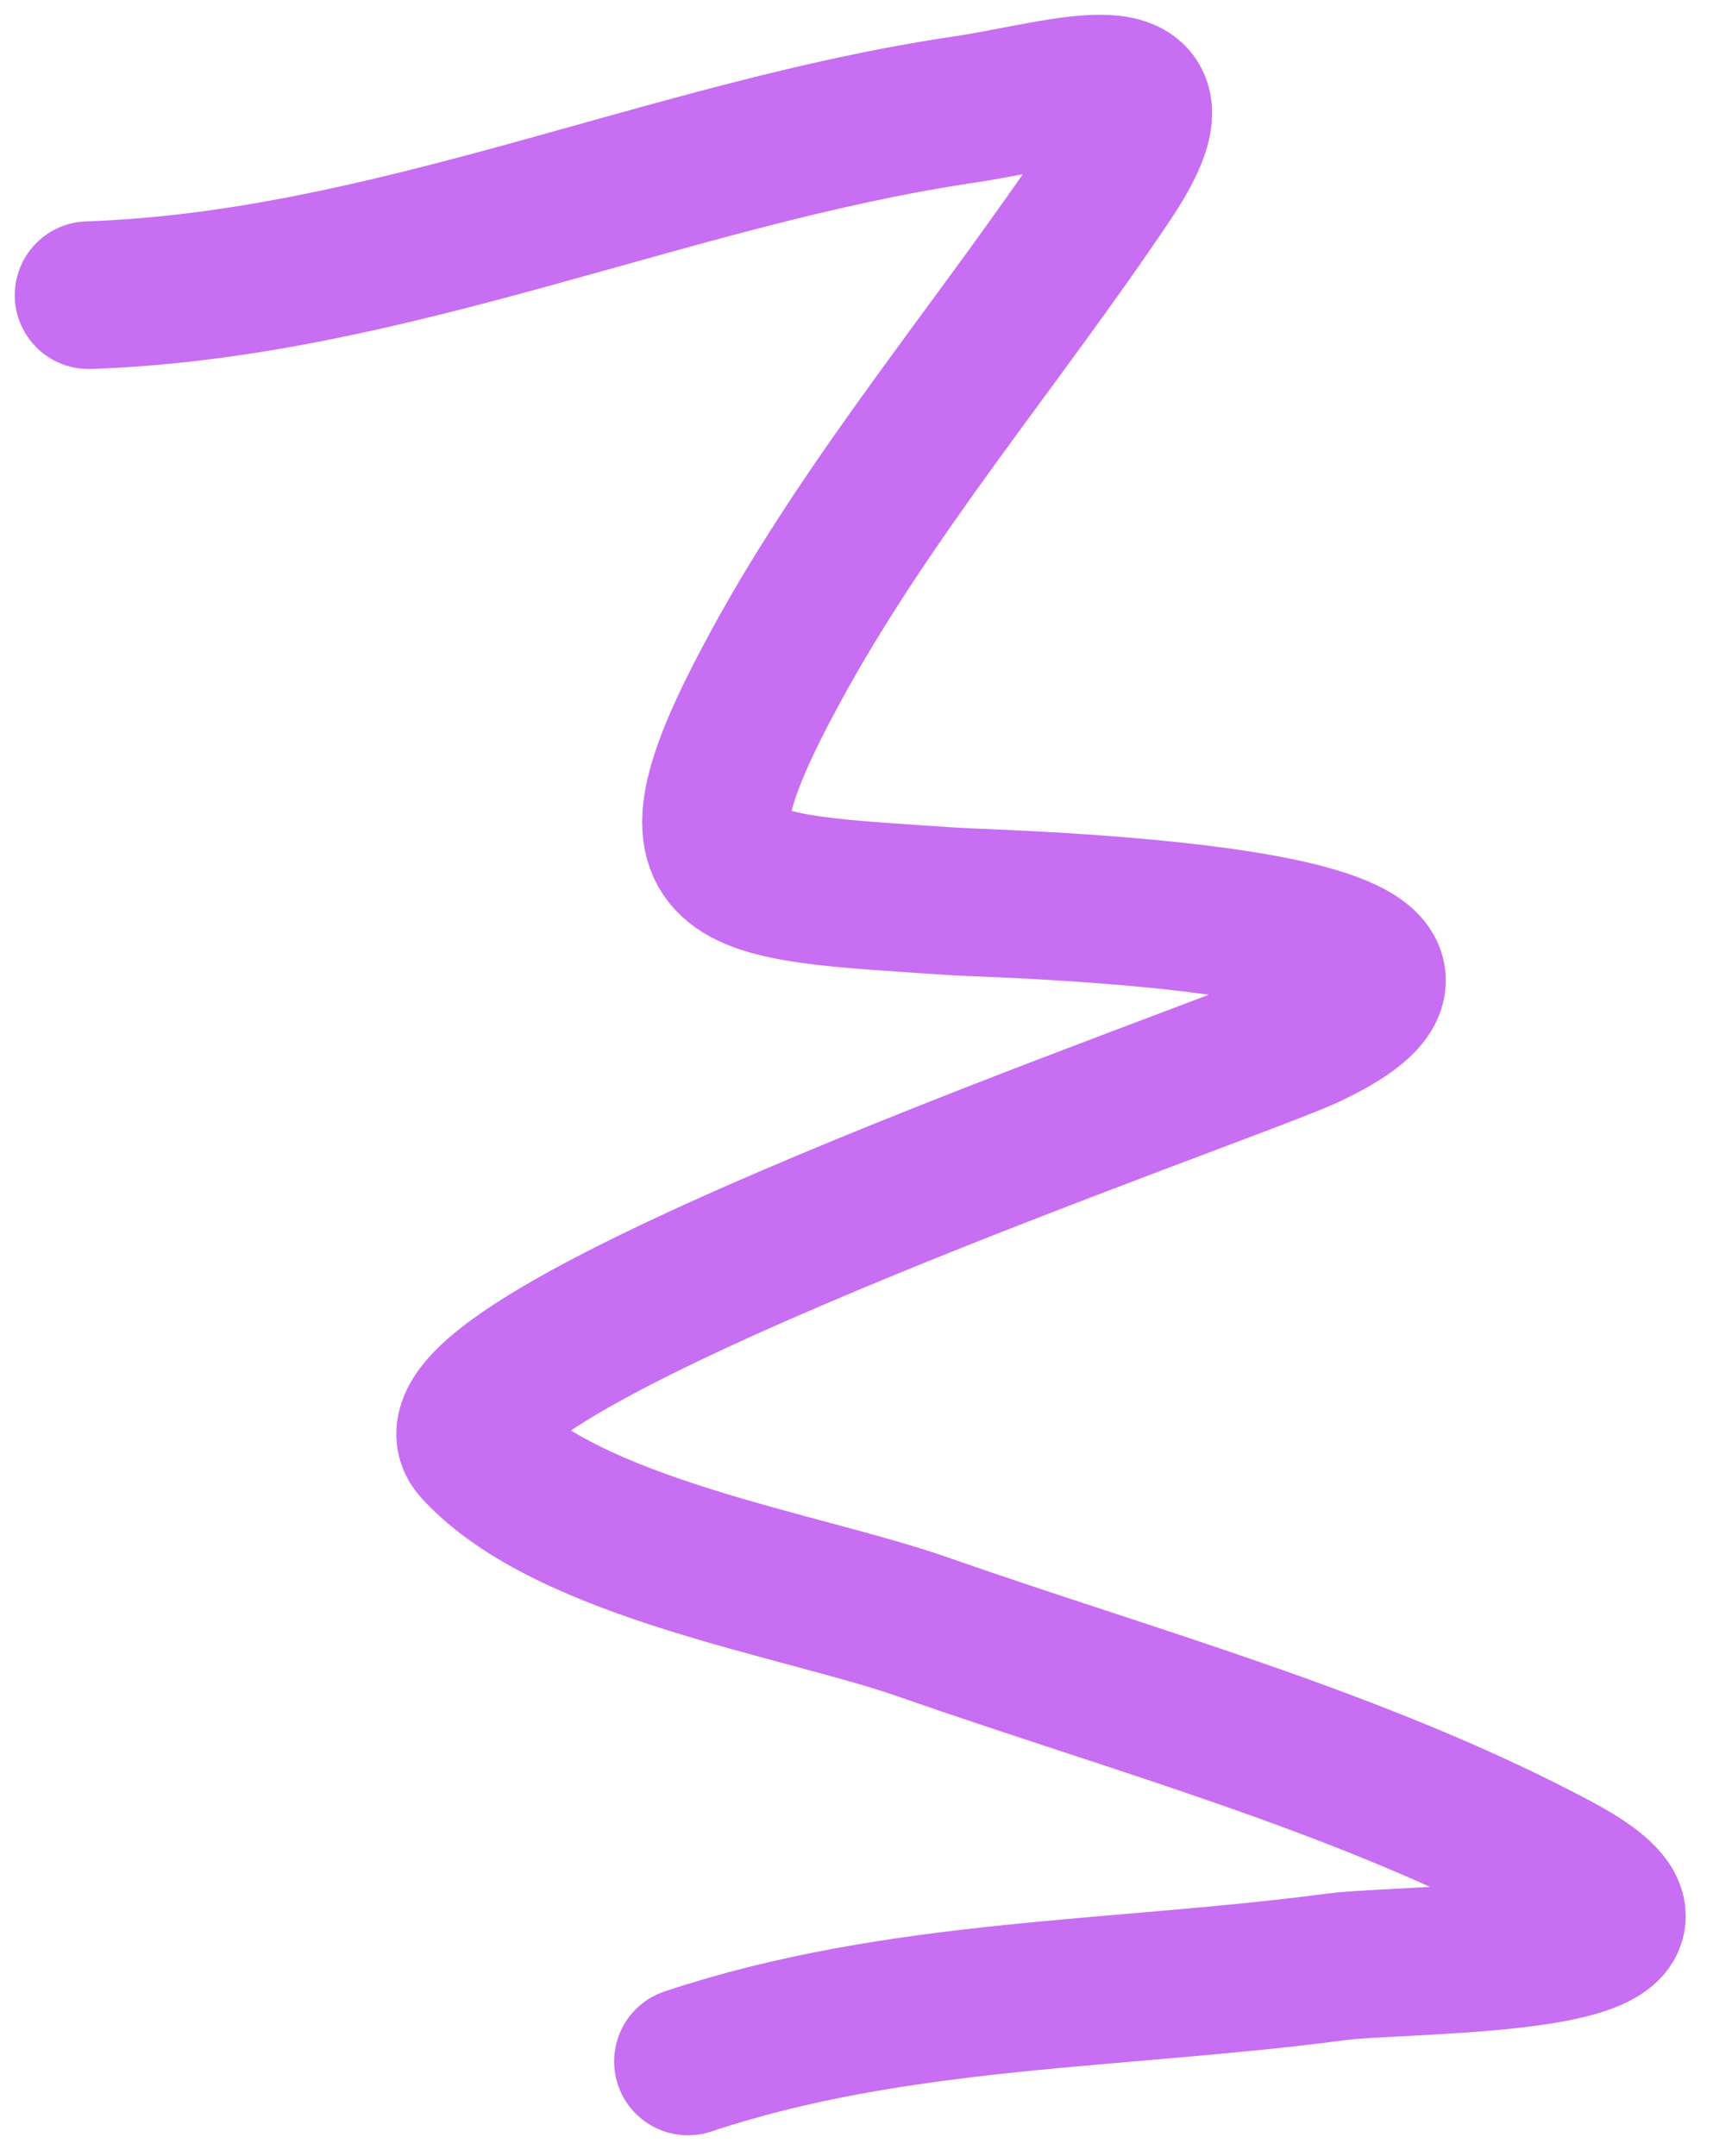 <?xml version="1.0" encoding="UTF-8"?> <svg xmlns="http://www.w3.org/2000/svg" width="58" height="73" viewBox="0 0 58 73" fill="none"><path d="M3 9.996C13.234 9.643 22.64 5.192 32.669 3.706C36.135 3.193 40.556 1.575 37.535 6.08C33.844 11.584 29.43 16.744 26.261 22.576C22.129 30.178 24.441 29.994 32.313 30.527C33.646 30.617 52.762 31.028 44.299 35.037C41.627 36.302 13.305 45.951 16.114 49.041C19.214 52.451 27.169 53.664 31.245 55.093C38.385 57.596 46.023 59.648 52.725 63.222C58.947 66.541 47.688 66.282 45.249 66.605C37.837 67.585 30.392 67.443 23.294 69.809" stroke="#C76EF2" stroke-width="5" stroke-linecap="round"></path></svg> 